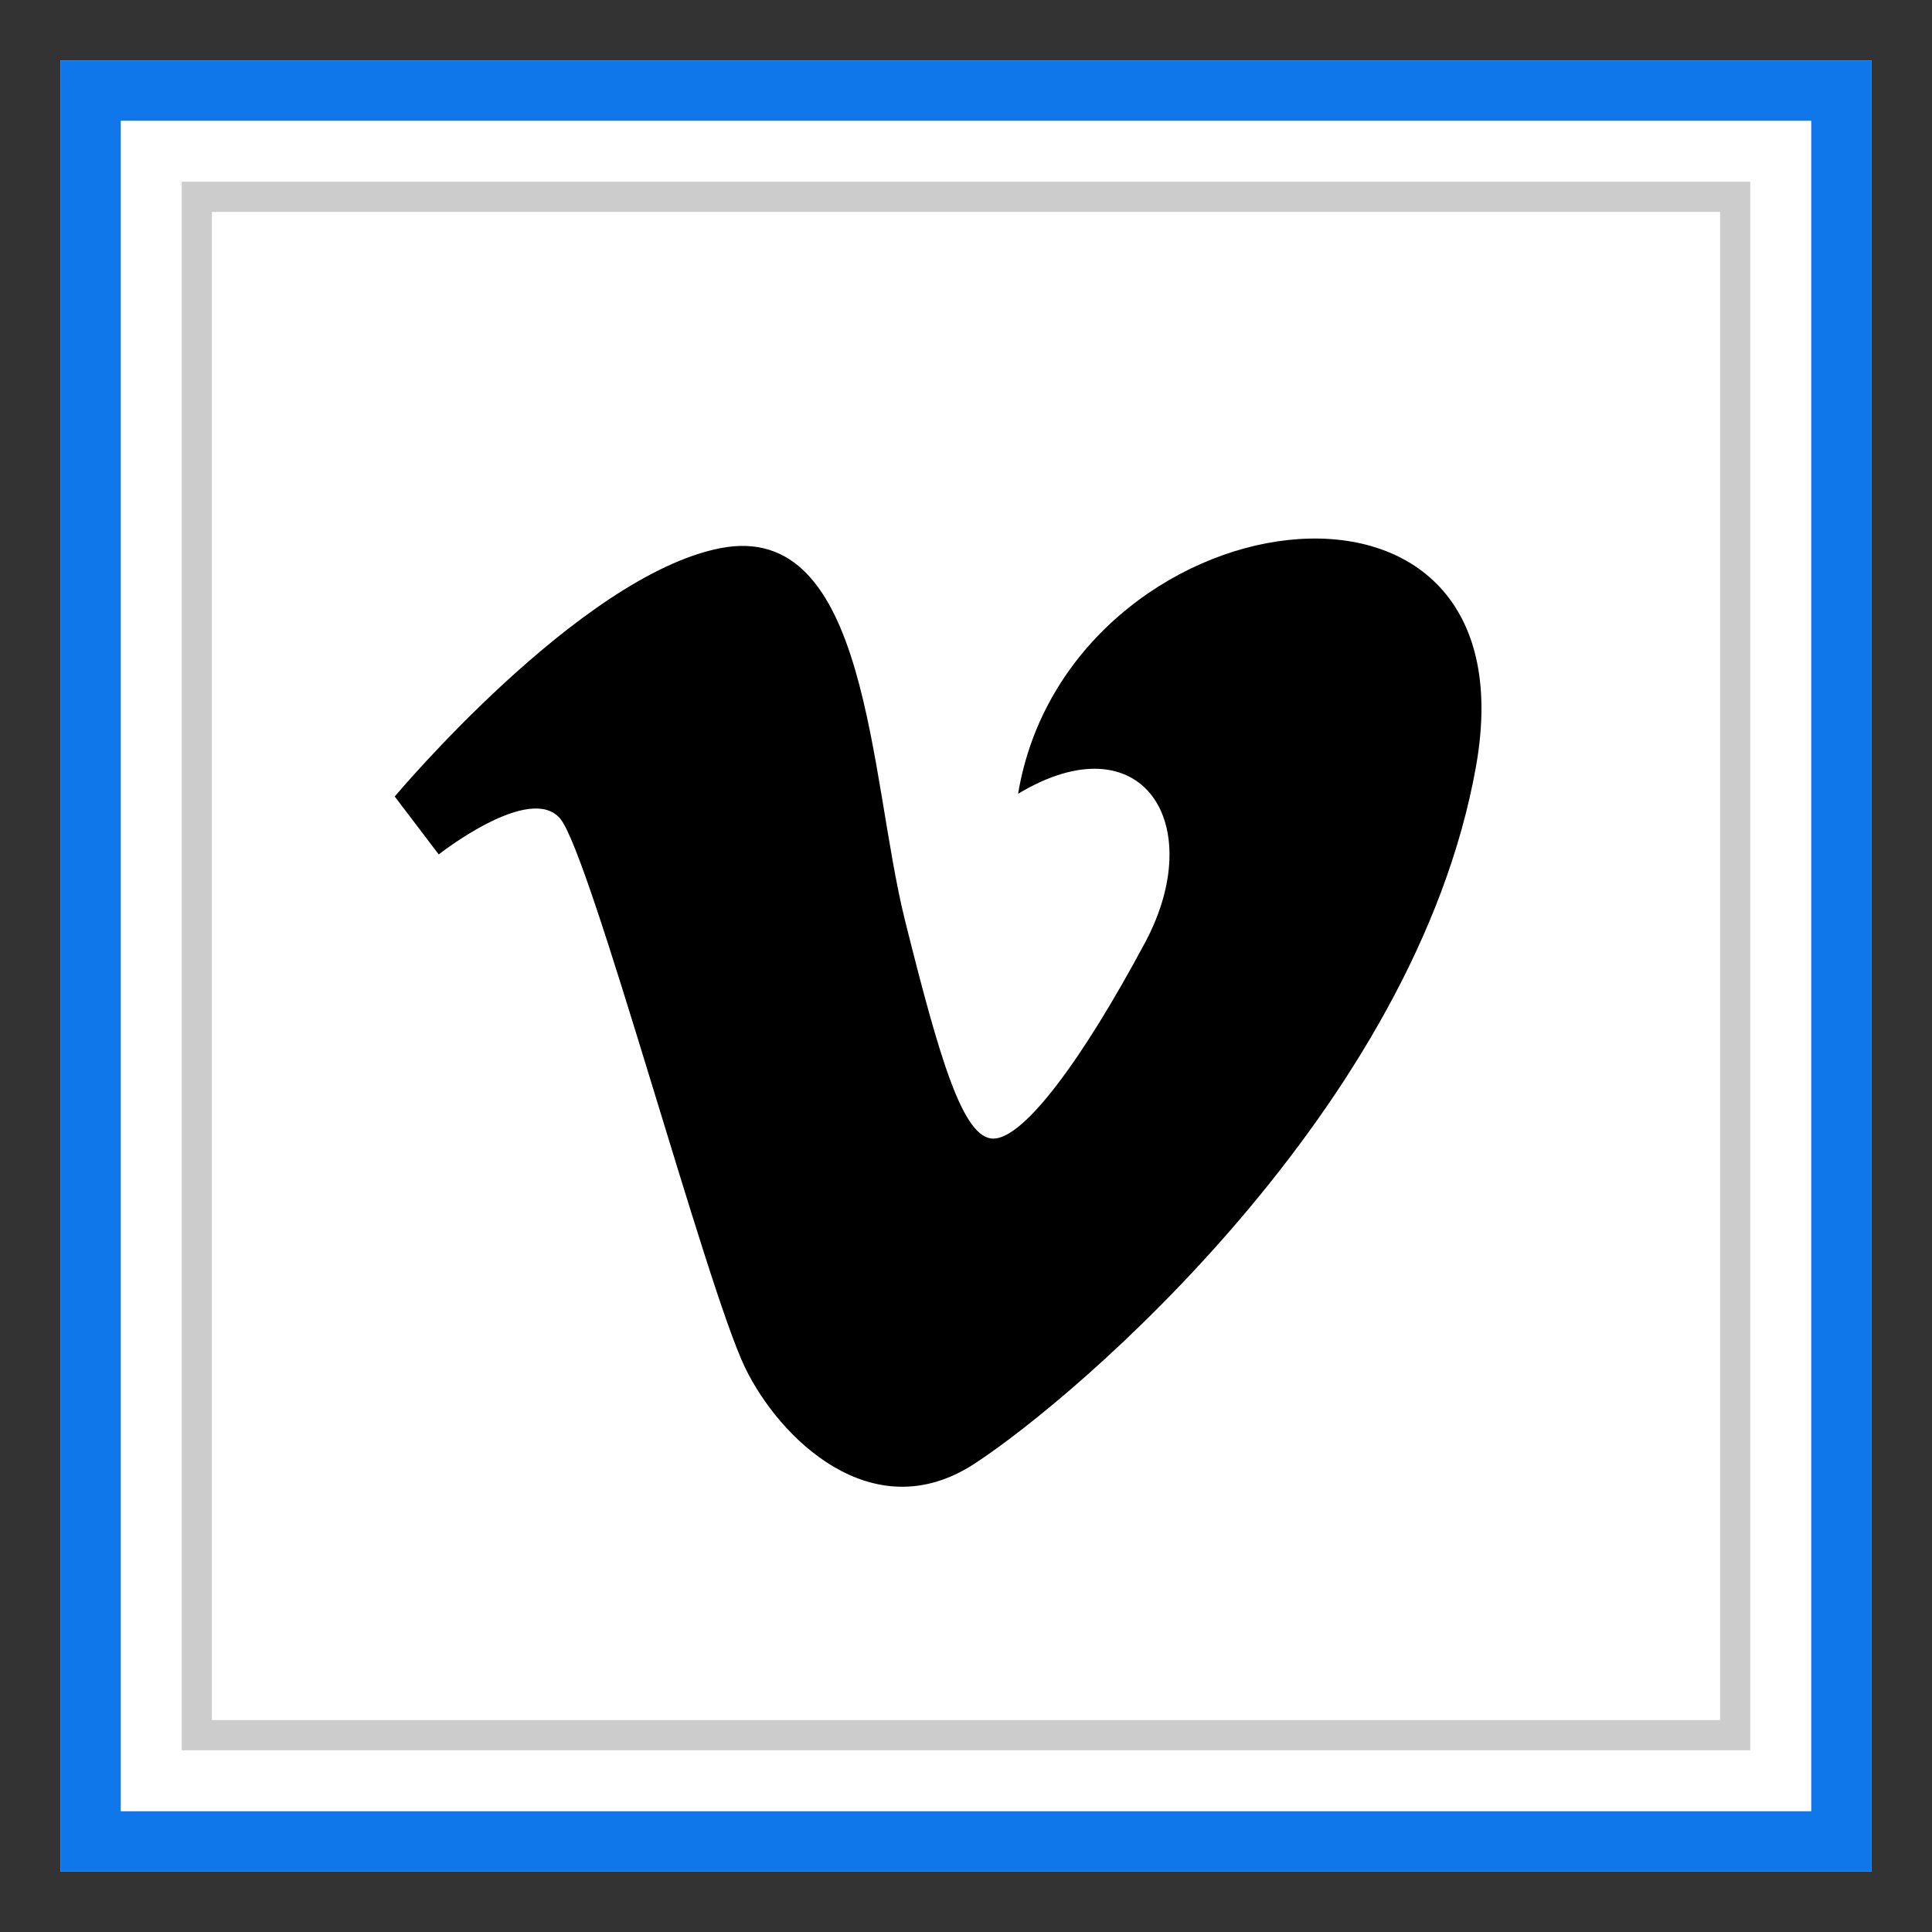 <?xml version="1.0" ?><svg enable-background="new 0 0 32 32" version="1.1" viewBox="0 0 32 32" xml:space="preserve" xmlns="http://www.w3.org/2000/svg" xmlns:xlink="http://www.w3.org/1999/xlink"><rect x="0" y="0" width="32" height="32" fill="#333333" stroke="none"/><g id="Blue"><g><g><rect fill="#FFFFFF" height="30" width="30" x="1" y="1"/></g><g><g><rect fill="#FFFFFF" height="29" width="29" x="1.5" y="1.5"/></g><g><path d="M30,2v28H2V2H30 M31,1H1v30h30V1L31,1z" fill="#0F77EA"/></g></g><g><path d="M28.99,28.99H3.01V3.01h25.98V28.99z M3.51,28.49h24.98V3.51H3.51V28.49z" fill="#CCCCCC"/></g></g><path d="M7.267,14.152c0,0,1.508-1.189,2.011-0.594c0.502,0.594,2.421,7.769,3.062,9.092c0.559,1.161,2.101,2.695,3.792,1.599   c1.69-1.096,7.31-5.894,8.316-11.559c1.006-5.665-6.763-4.478-7.585,0.457c2.057-1.235,3.154,0.501,2.102,2.467   c-1.051,1.964-2.011,3.245-2.513,3.245c-0.502,0-0.888-1.315-1.462-3.612c-0.594-2.375-0.591-6.652-3.061-6.167   c-2.33,0.457-5.391,4.113-5.391,4.113L7.267,14.152z"/></g></svg>